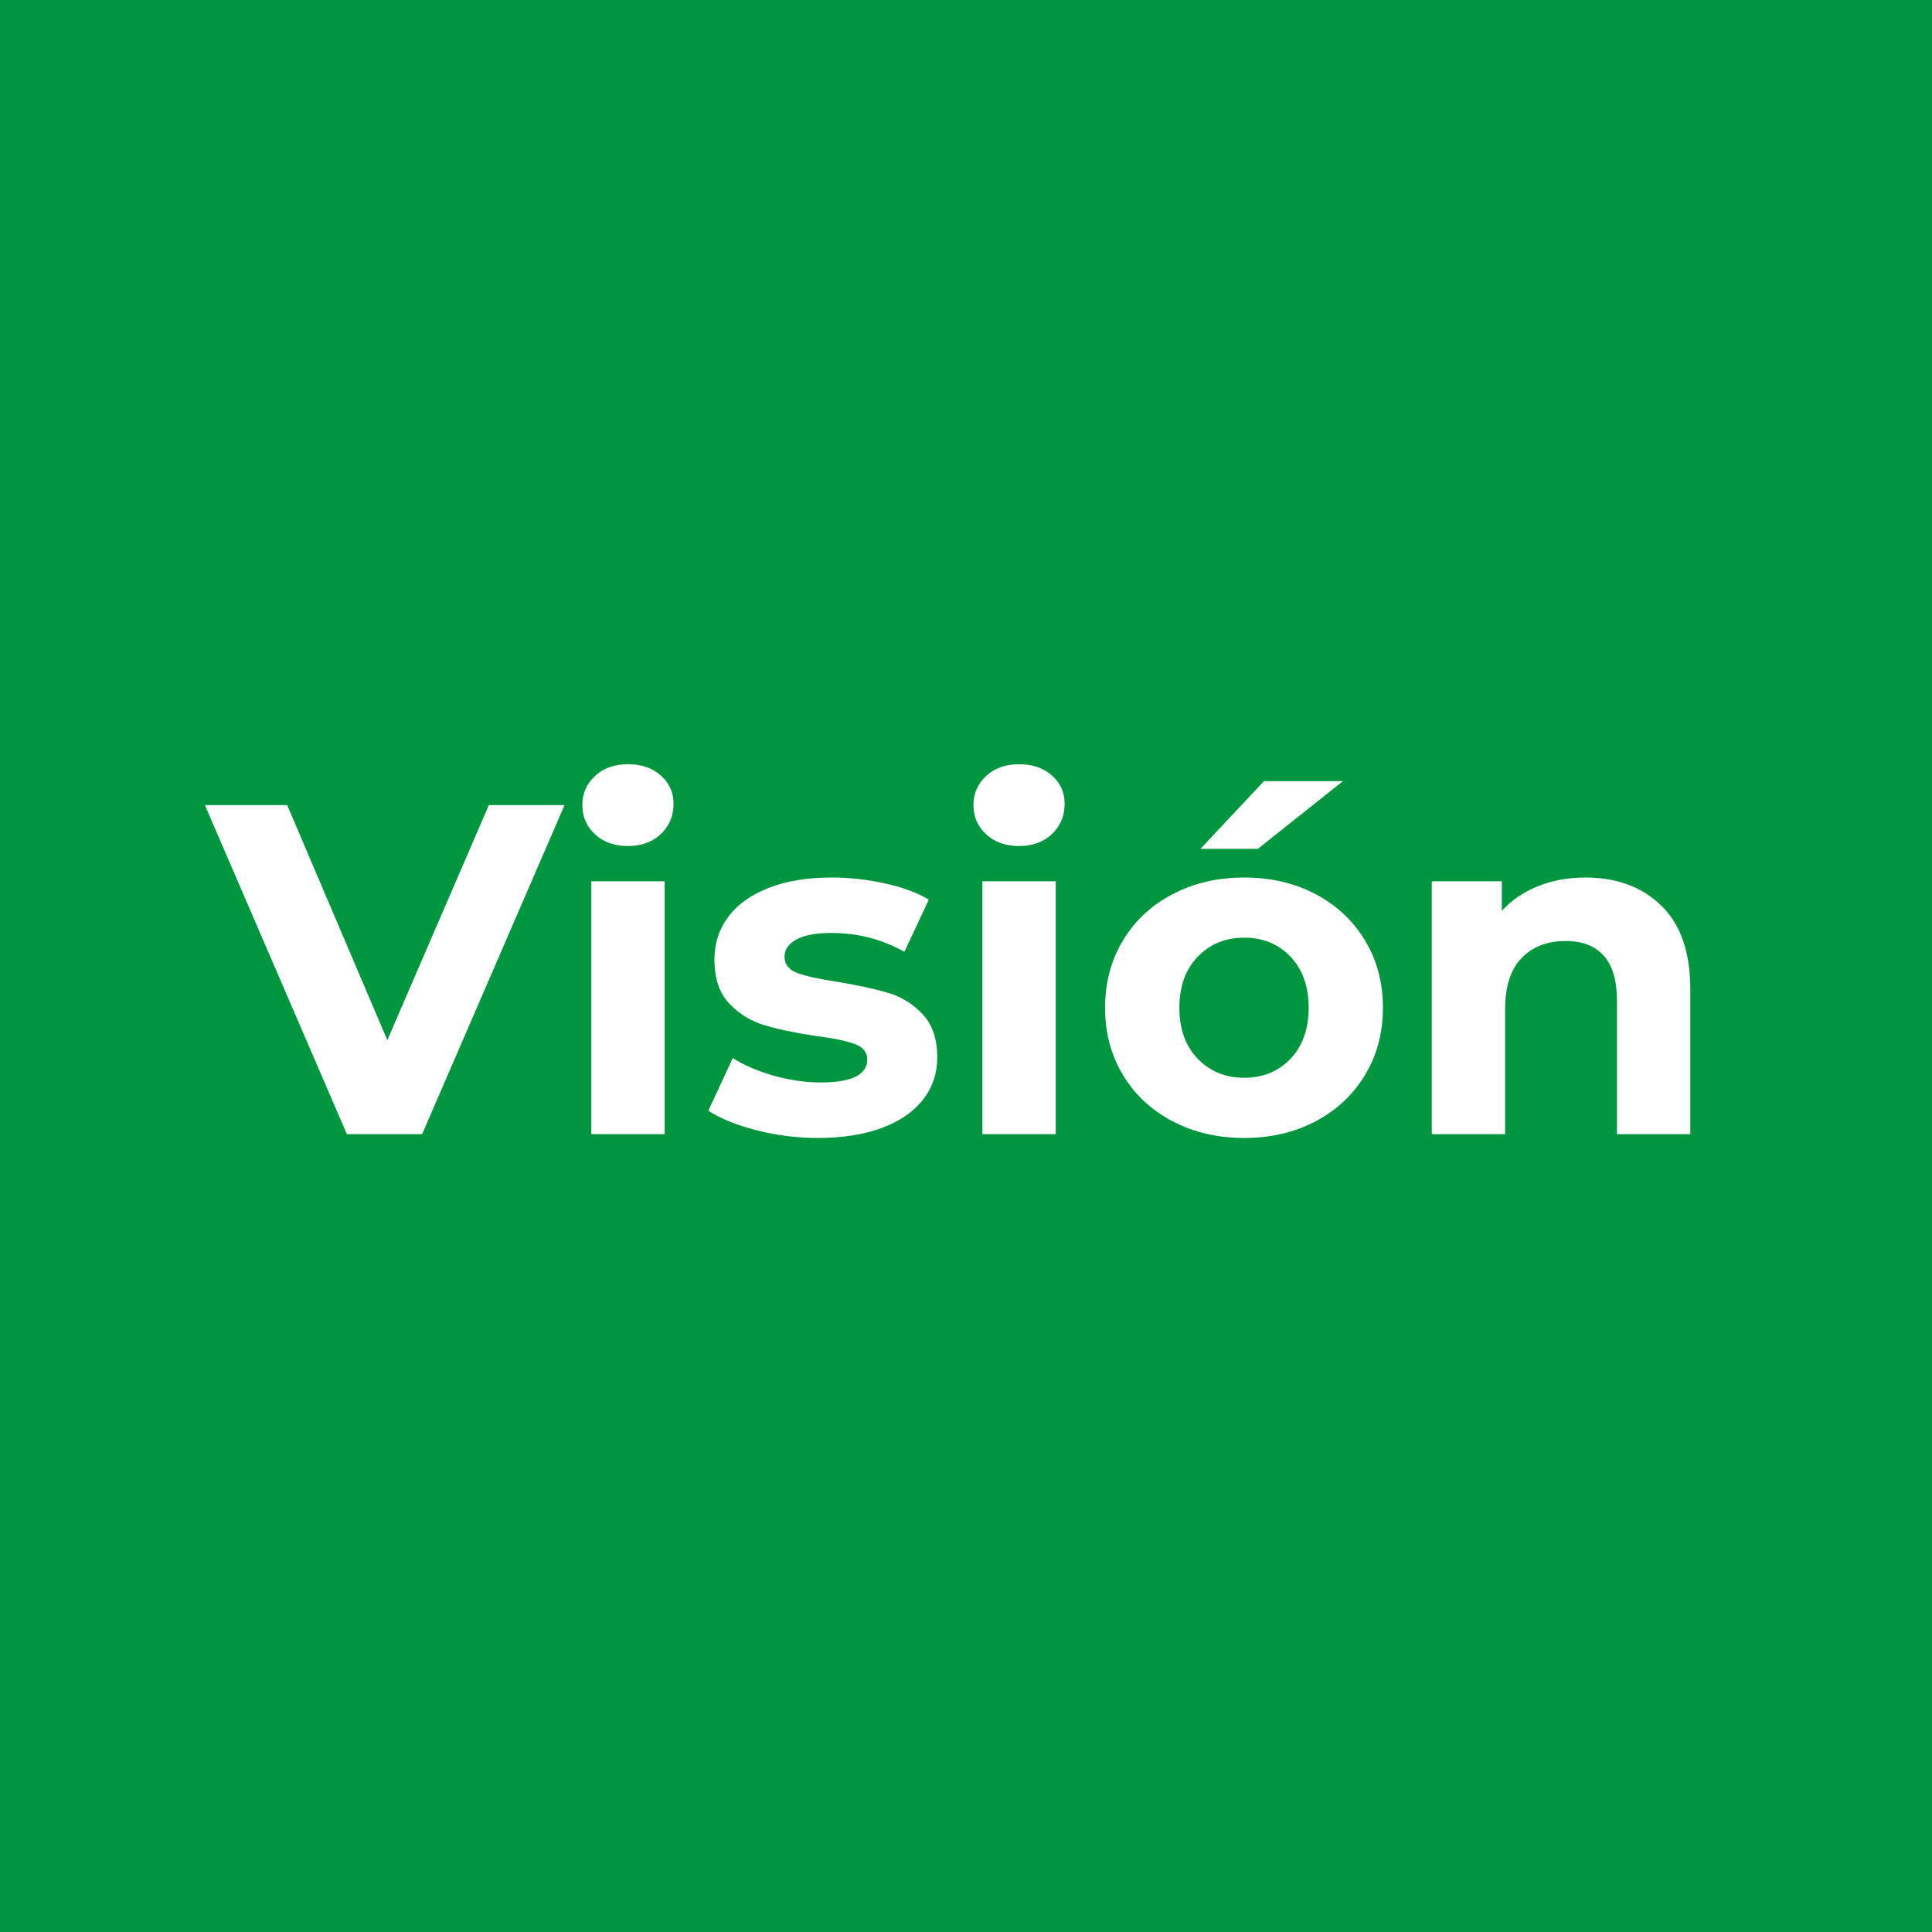 <svg xmlns="http://www.w3.org/2000/svg" xmlns:xlink="http://www.w3.org/1999/xlink" width="1080" zoomAndPan="magnify" viewBox="0 0 810 810" height="1080" preserveAspectRatio="xMidYMid meet" version="1.2"><defs/><g id="10e08a23f9"><rect x="0" width="810" y="0" height="810" style="fill:#ffffff;fill-opacity:1;stroke:none;"/><rect x="0" width="810" y="0" height="810" style="fill:#009640;fill-opacity:1;stroke:none;"/><g style="fill:#ffffff;fill-opacity:1;"><g transform="translate(87.69, 475.513)"><path style="stroke:none" d="M 149 -137.969 L 89.281 0 L 57.75 0 L -1.781 -137.969 L 32.719 -137.969 L 74.703 -39.422 L 117.266 -137.969 Z M 149 -137.969 "/></g></g><g style="fill:#ffffff;fill-opacity:1;"><g transform="translate(233.72, 475.513)"><path style="stroke:none" d="M 14.188 -106.031 L 44.938 -106.031 L 44.938 0 L 14.188 0 Z M 29.562 -120.812 C 23.906 -120.812 19.301 -122.453 15.75 -125.734 C 12.207 -129.023 10.438 -133.102 10.438 -137.969 C 10.438 -142.832 12.207 -146.906 15.75 -150.188 C 19.301 -153.469 23.906 -155.109 29.562 -155.109 C 35.207 -155.109 39.801 -153.531 43.344 -150.375 C 46.895 -147.227 48.672 -143.289 48.672 -138.562 C 48.672 -133.438 46.895 -129.195 43.344 -125.844 C 39.801 -122.488 35.207 -120.812 29.562 -120.812 Z M 29.562 -120.812 "/></g></g><g style="fill:#ffffff;fill-opacity:1;"><g transform="translate(293.039, 475.513)"><path style="stroke:none" d="M 49.859 1.578 C 41.055 1.578 32.453 0.492 24.047 -1.672 C 15.641 -3.836 8.938 -6.566 3.938 -9.859 L 14.188 -31.922 C 18.914 -28.898 24.629 -26.438 31.328 -24.531 C 38.035 -22.633 44.609 -21.688 51.047 -21.688 C 64.055 -21.688 70.562 -24.906 70.562 -31.344 C 70.562 -34.363 68.785 -36.531 65.234 -37.844 C 61.691 -39.156 56.238 -40.27 48.875 -41.188 C 40.207 -42.5 33.047 -44.008 27.391 -45.719 C 21.742 -47.426 16.848 -50.445 12.703 -54.781 C 8.566 -59.125 6.5 -65.301 6.5 -73.312 C 6.5 -80.02 8.438 -85.969 12.312 -91.156 C 16.188 -96.344 21.836 -100.379 29.266 -103.266 C 36.691 -106.16 45.461 -107.609 55.578 -107.609 C 63.066 -107.609 70.523 -106.785 77.953 -105.141 C 85.379 -103.504 91.52 -101.238 96.375 -98.344 L 86.125 -76.469 C 76.801 -81.727 66.617 -84.359 55.578 -84.359 C 49.004 -84.359 44.078 -83.438 40.797 -81.594 C 37.516 -79.758 35.875 -77.395 35.875 -74.5 C 35.875 -71.219 37.645 -68.914 41.188 -67.594 C 44.738 -66.281 50.391 -65.035 58.141 -63.859 C 66.816 -62.41 73.91 -60.863 79.422 -59.219 C 84.941 -57.582 89.738 -54.594 93.812 -50.25 C 97.883 -45.914 99.922 -39.875 99.922 -32.125 C 99.922 -25.551 97.945 -19.703 94 -14.578 C 90.062 -9.453 84.316 -5.477 76.766 -2.656 C 69.211 0.164 60.242 1.578 49.859 1.578 Z M 49.859 1.578 "/></g></g><g style="fill:#ffffff;fill-opacity:1;"><g transform="translate(397.684, 475.513)"><path style="stroke:none" d="M 14.188 -106.031 L 44.938 -106.031 L 44.938 0 L 14.188 0 Z M 29.562 -120.812 C 23.906 -120.812 19.301 -122.453 15.75 -125.734 C 12.207 -129.023 10.438 -133.102 10.438 -137.969 C 10.438 -142.832 12.207 -146.906 15.75 -150.188 C 19.301 -153.469 23.906 -155.109 29.562 -155.109 C 35.207 -155.109 39.801 -153.531 43.344 -150.375 C 46.895 -147.227 48.672 -143.289 48.672 -138.562 C 48.672 -133.438 46.895 -129.195 43.344 -125.844 C 39.801 -122.488 35.207 -120.812 29.562 -120.812 Z M 29.562 -120.812 "/></g></g><g style="fill:#ffffff;fill-opacity:1;"><g transform="translate(457.002, 475.513)"><path style="stroke:none" d="M 64.641 1.578 C 53.473 1.578 43.453 -0.754 34.578 -5.422 C 25.711 -10.086 18.785 -16.555 13.797 -24.828 C 8.805 -33.109 6.312 -42.504 6.312 -53.016 C 6.312 -63.523 8.805 -72.922 13.797 -81.203 C 18.785 -89.484 25.711 -95.953 34.578 -100.609 C 43.453 -105.273 53.473 -107.609 64.641 -107.609 C 75.816 -107.609 85.805 -105.273 94.609 -100.609 C 103.41 -95.953 110.305 -89.484 115.297 -81.203 C 120.297 -72.922 122.797 -63.523 122.797 -53.016 C 122.797 -42.504 120.297 -33.109 115.297 -24.828 C 110.305 -16.555 103.41 -10.086 94.609 -5.422 C 85.805 -0.754 75.816 1.578 64.641 1.578 Z M 64.641 -23.656 C 72.523 -23.656 79 -26.312 84.062 -31.625 C 89.125 -36.945 91.656 -44.078 91.656 -53.016 C 91.656 -61.953 89.125 -69.082 84.062 -74.406 C 79 -79.727 72.523 -82.391 64.641 -82.391 C 56.766 -82.391 50.266 -79.727 45.141 -74.406 C 40.016 -69.082 37.453 -61.953 37.453 -53.016 C 37.453 -44.078 40.016 -36.945 45.141 -31.625 C 50.266 -26.312 56.766 -23.656 64.641 -23.656 Z M 72.922 -148.016 L 106.031 -148.016 L 70.359 -119.641 L 46.312 -119.641 Z M 72.922 -148.016 "/></g></g><g style="fill:#ffffff;fill-opacity:1;"><g transform="translate(586.084, 475.513)"><path style="stroke:none" d="M 78.641 -107.609 C 91.773 -107.609 102.383 -103.664 110.469 -95.781 C 118.551 -87.906 122.594 -76.211 122.594 -60.703 L 122.594 0 L 91.844 0 L 91.844 -55.969 C 91.844 -64.383 90.004 -70.66 86.328 -74.797 C 82.648 -78.93 77.328 -81 70.359 -81 C 62.609 -81 56.43 -78.602 51.828 -73.812 C 47.234 -69.02 44.938 -61.891 44.938 -52.422 L 44.938 0 L 14.188 0 L 14.188 -106.031 L 43.562 -106.031 L 43.562 -93.625 C 47.633 -98.094 52.691 -101.539 58.734 -103.969 C 64.773 -106.395 71.41 -107.609 78.641 -107.609 Z M 78.641 -107.609 "/></g></g></g></svg>